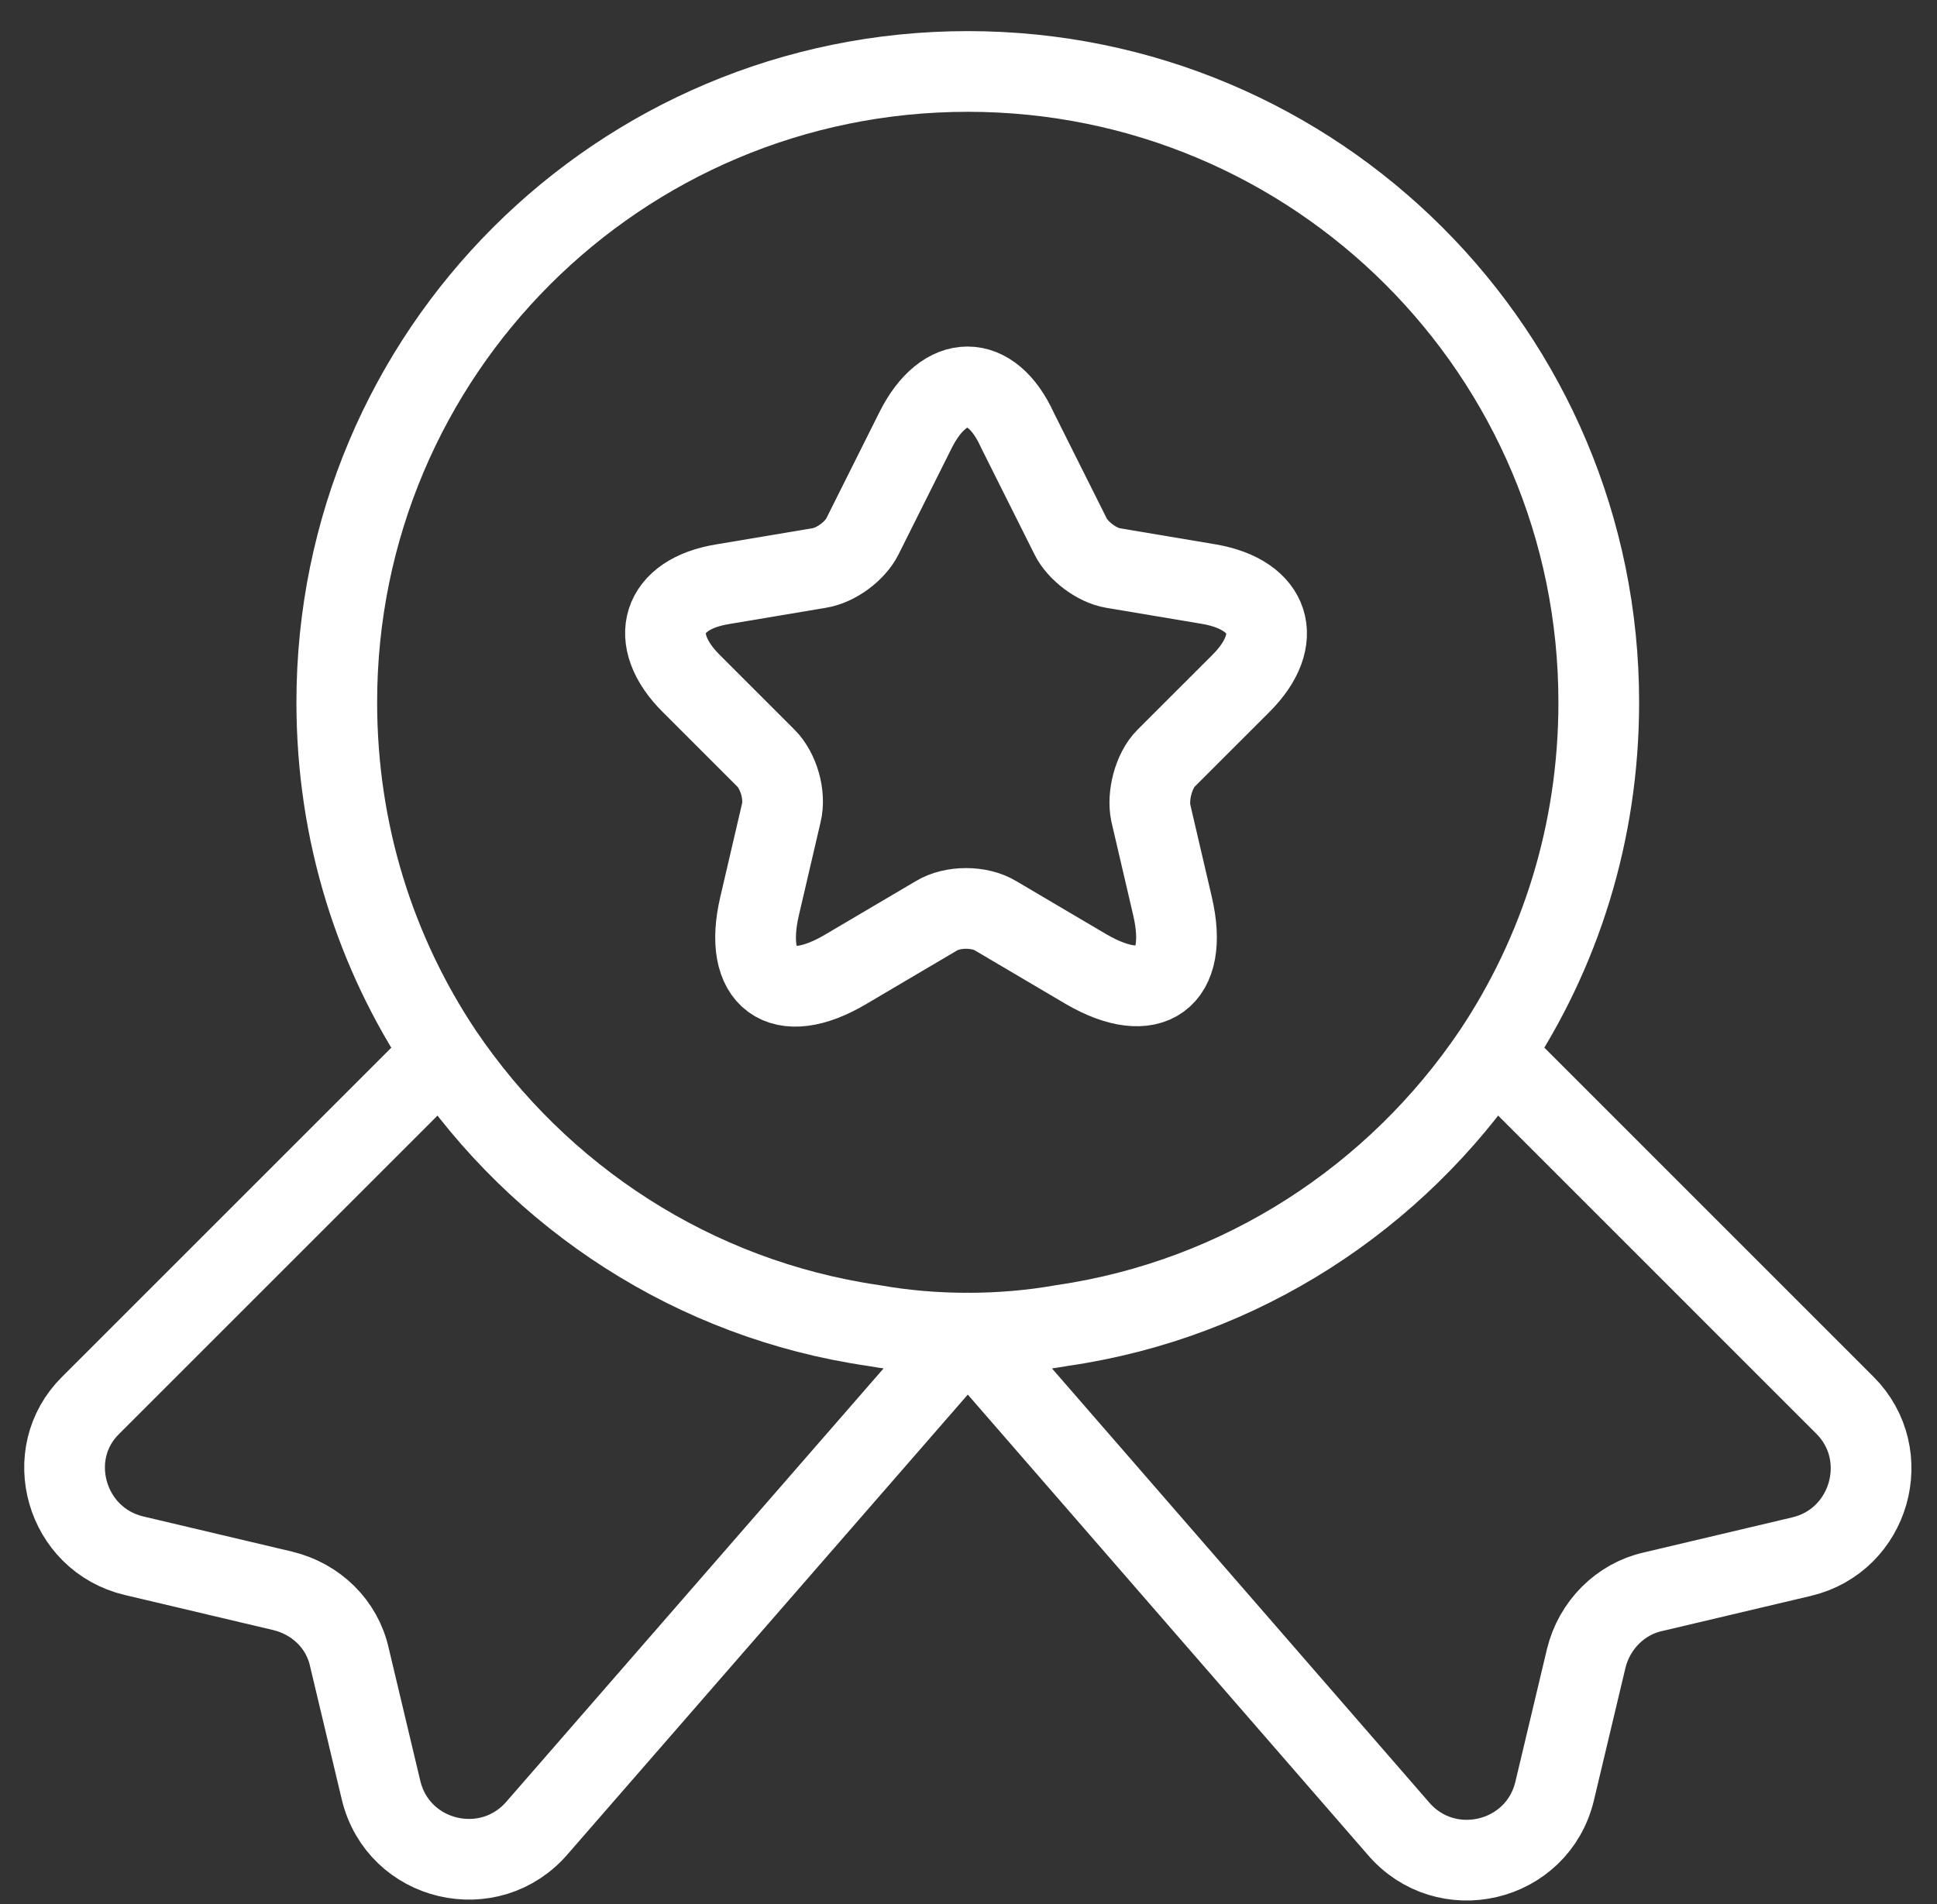 <svg width="60" height="59" viewBox="0 0 60 59" fill="none" xmlns="http://www.w3.org/2000/svg">
<rect x="0" y="0" width="60" height="59" fill="#333333" stroke="none"/>
<path d="M10.432 21.759C10.432 25.808 11.633 29.522 13.699 32.621C16.715 37.088 21.49 40.243 27.046 41.053C27.995 41.221 28.973 41.305 29.978 41.305C30.983 41.305 31.96 41.221 32.91 41.053C38.466 40.243 43.241 37.088 46.256 32.621C48.323 29.522 49.523 25.808 49.523 21.759C49.523 10.953 40.784 2.214 29.978 2.214C19.172 2.214 10.432 10.953 10.432 21.759Z" stroke="white" stroke-width="2.5" stroke-linecap="round" stroke-linejoin="round"/>
<path d="M4.152 48.201L8.759 49.29C9.792 49.541 10.601 50.323 10.825 51.356L11.802 55.461C12.333 57.694 15.181 58.365 16.661 56.605L29.979 41.304L43.298 56.633C44.778 58.392 47.626 57.722 48.157 55.489L49.134 51.384C49.385 50.351 50.195 49.541 51.2 49.318L55.807 48.229C57.929 47.726 58.683 45.074 57.147 43.538L46.258 32.648C43.242 37.116 38.468 40.271 32.911 41.081C31.962 41.248 30.985 41.332 29.979 41.332C28.974 41.332 27.997 41.248 27.047 41.081C21.491 40.271 16.716 37.116 13.701 32.648L2.811 43.538C1.276 45.046 2.029 47.698 4.152 48.201Z" stroke="white" stroke-width="2.5" stroke-linecap="round" stroke-linejoin="round"/>
<path d="M28.36 13.327L26.713 16.621C26.489 17.068 25.903 17.515 25.372 17.599L22.385 18.101C20.486 18.408 20.039 19.805 21.408 21.173L23.725 23.49C24.116 23.881 24.339 24.635 24.2 25.193L23.53 28.069C22.999 30.331 24.2 31.224 26.21 30.024L29.002 28.377C29.505 28.069 30.343 28.069 30.845 28.377L33.637 30.024C35.648 31.197 36.848 30.331 36.318 28.069L35.648 25.193C35.536 24.663 35.731 23.881 36.122 23.49L38.44 21.173C39.808 19.805 39.361 18.436 37.463 18.101L34.475 17.599C33.972 17.515 33.386 17.068 33.163 16.621L31.515 13.327C30.706 11.54 29.254 11.54 28.36 13.327Z" stroke="white" stroke-width="2.5" stroke-linecap="round" stroke-linejoin="round"/>
</svg>
